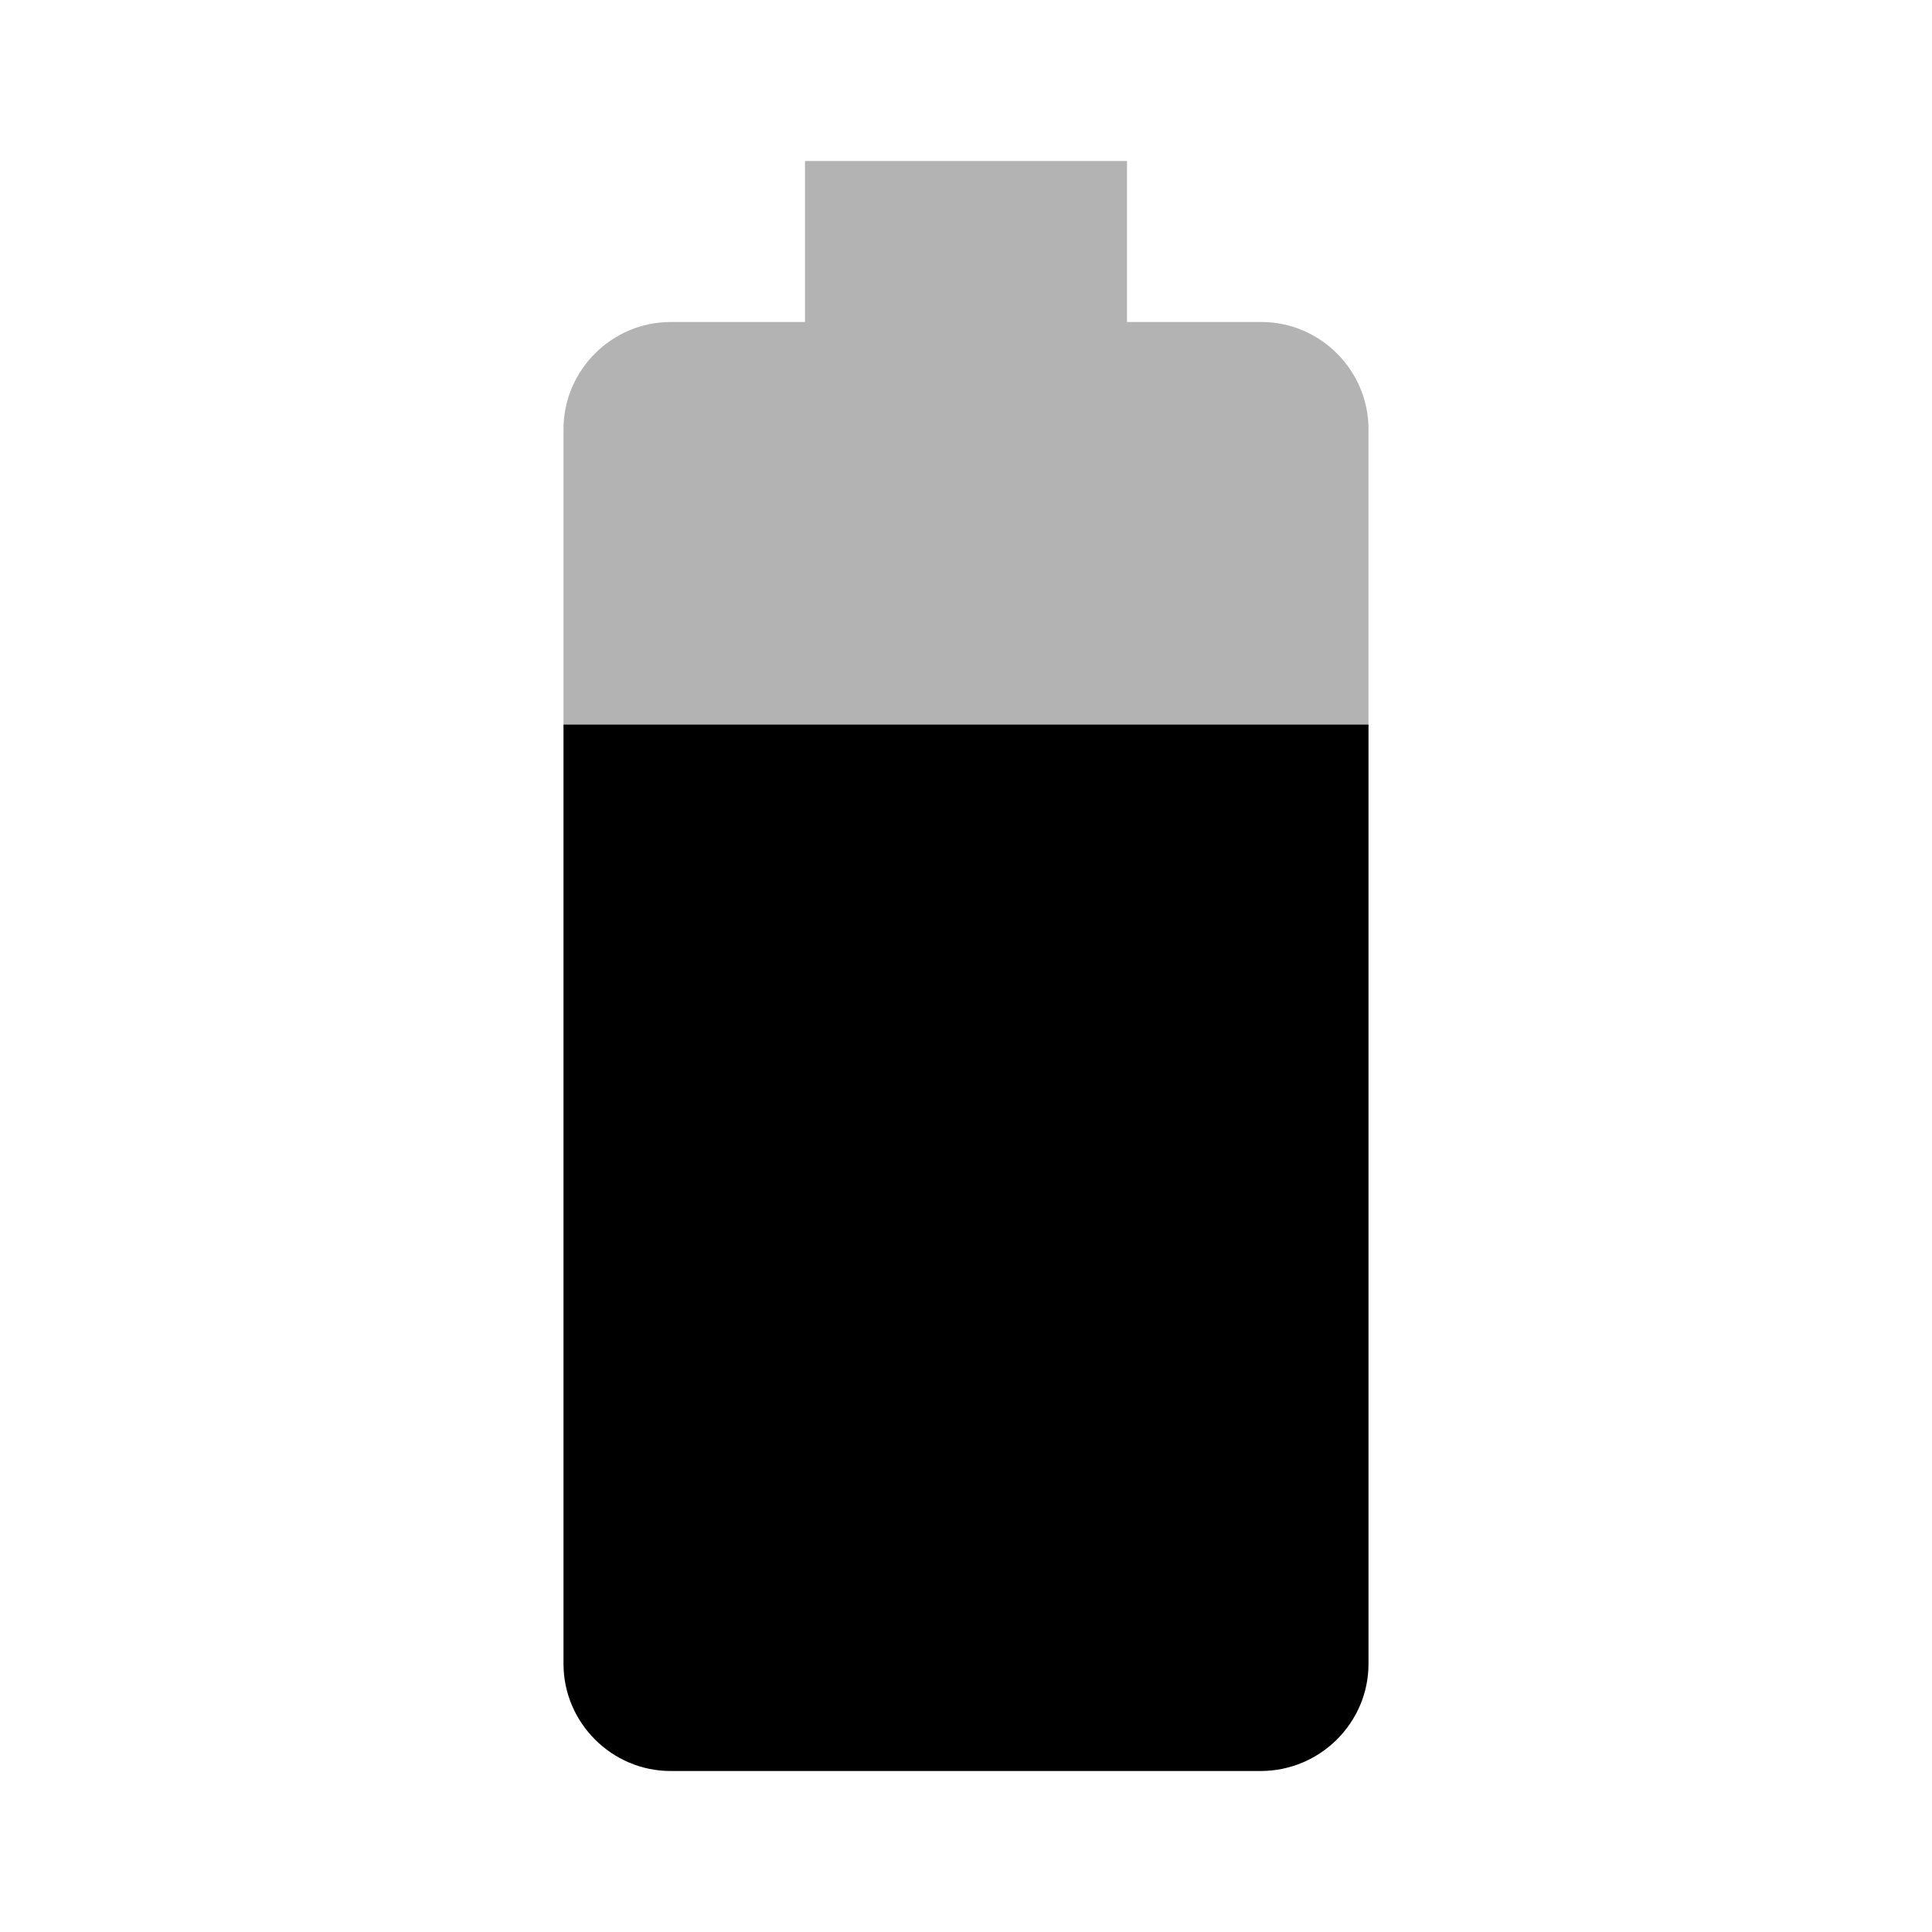 <svg xmlns="http://www.w3.org/2000/svg" height="24" viewBox="0 0 24 24" width="24"><path d="M0 0h24v24H0V0z" fill="none"/><path d="M17 5.33C17 4.6 16.4 4 15.67 4H14V2h-4v2H8.33C7.6 4 7 4.6 7 5.33V9h10V5.33z" fill-opacity=".3"/><path d="M7 9v11.67C7 21.4 7.6 22 8.33 22h7.33c.74 0 1.34-.6 1.34-1.33V9H7z"/></svg>